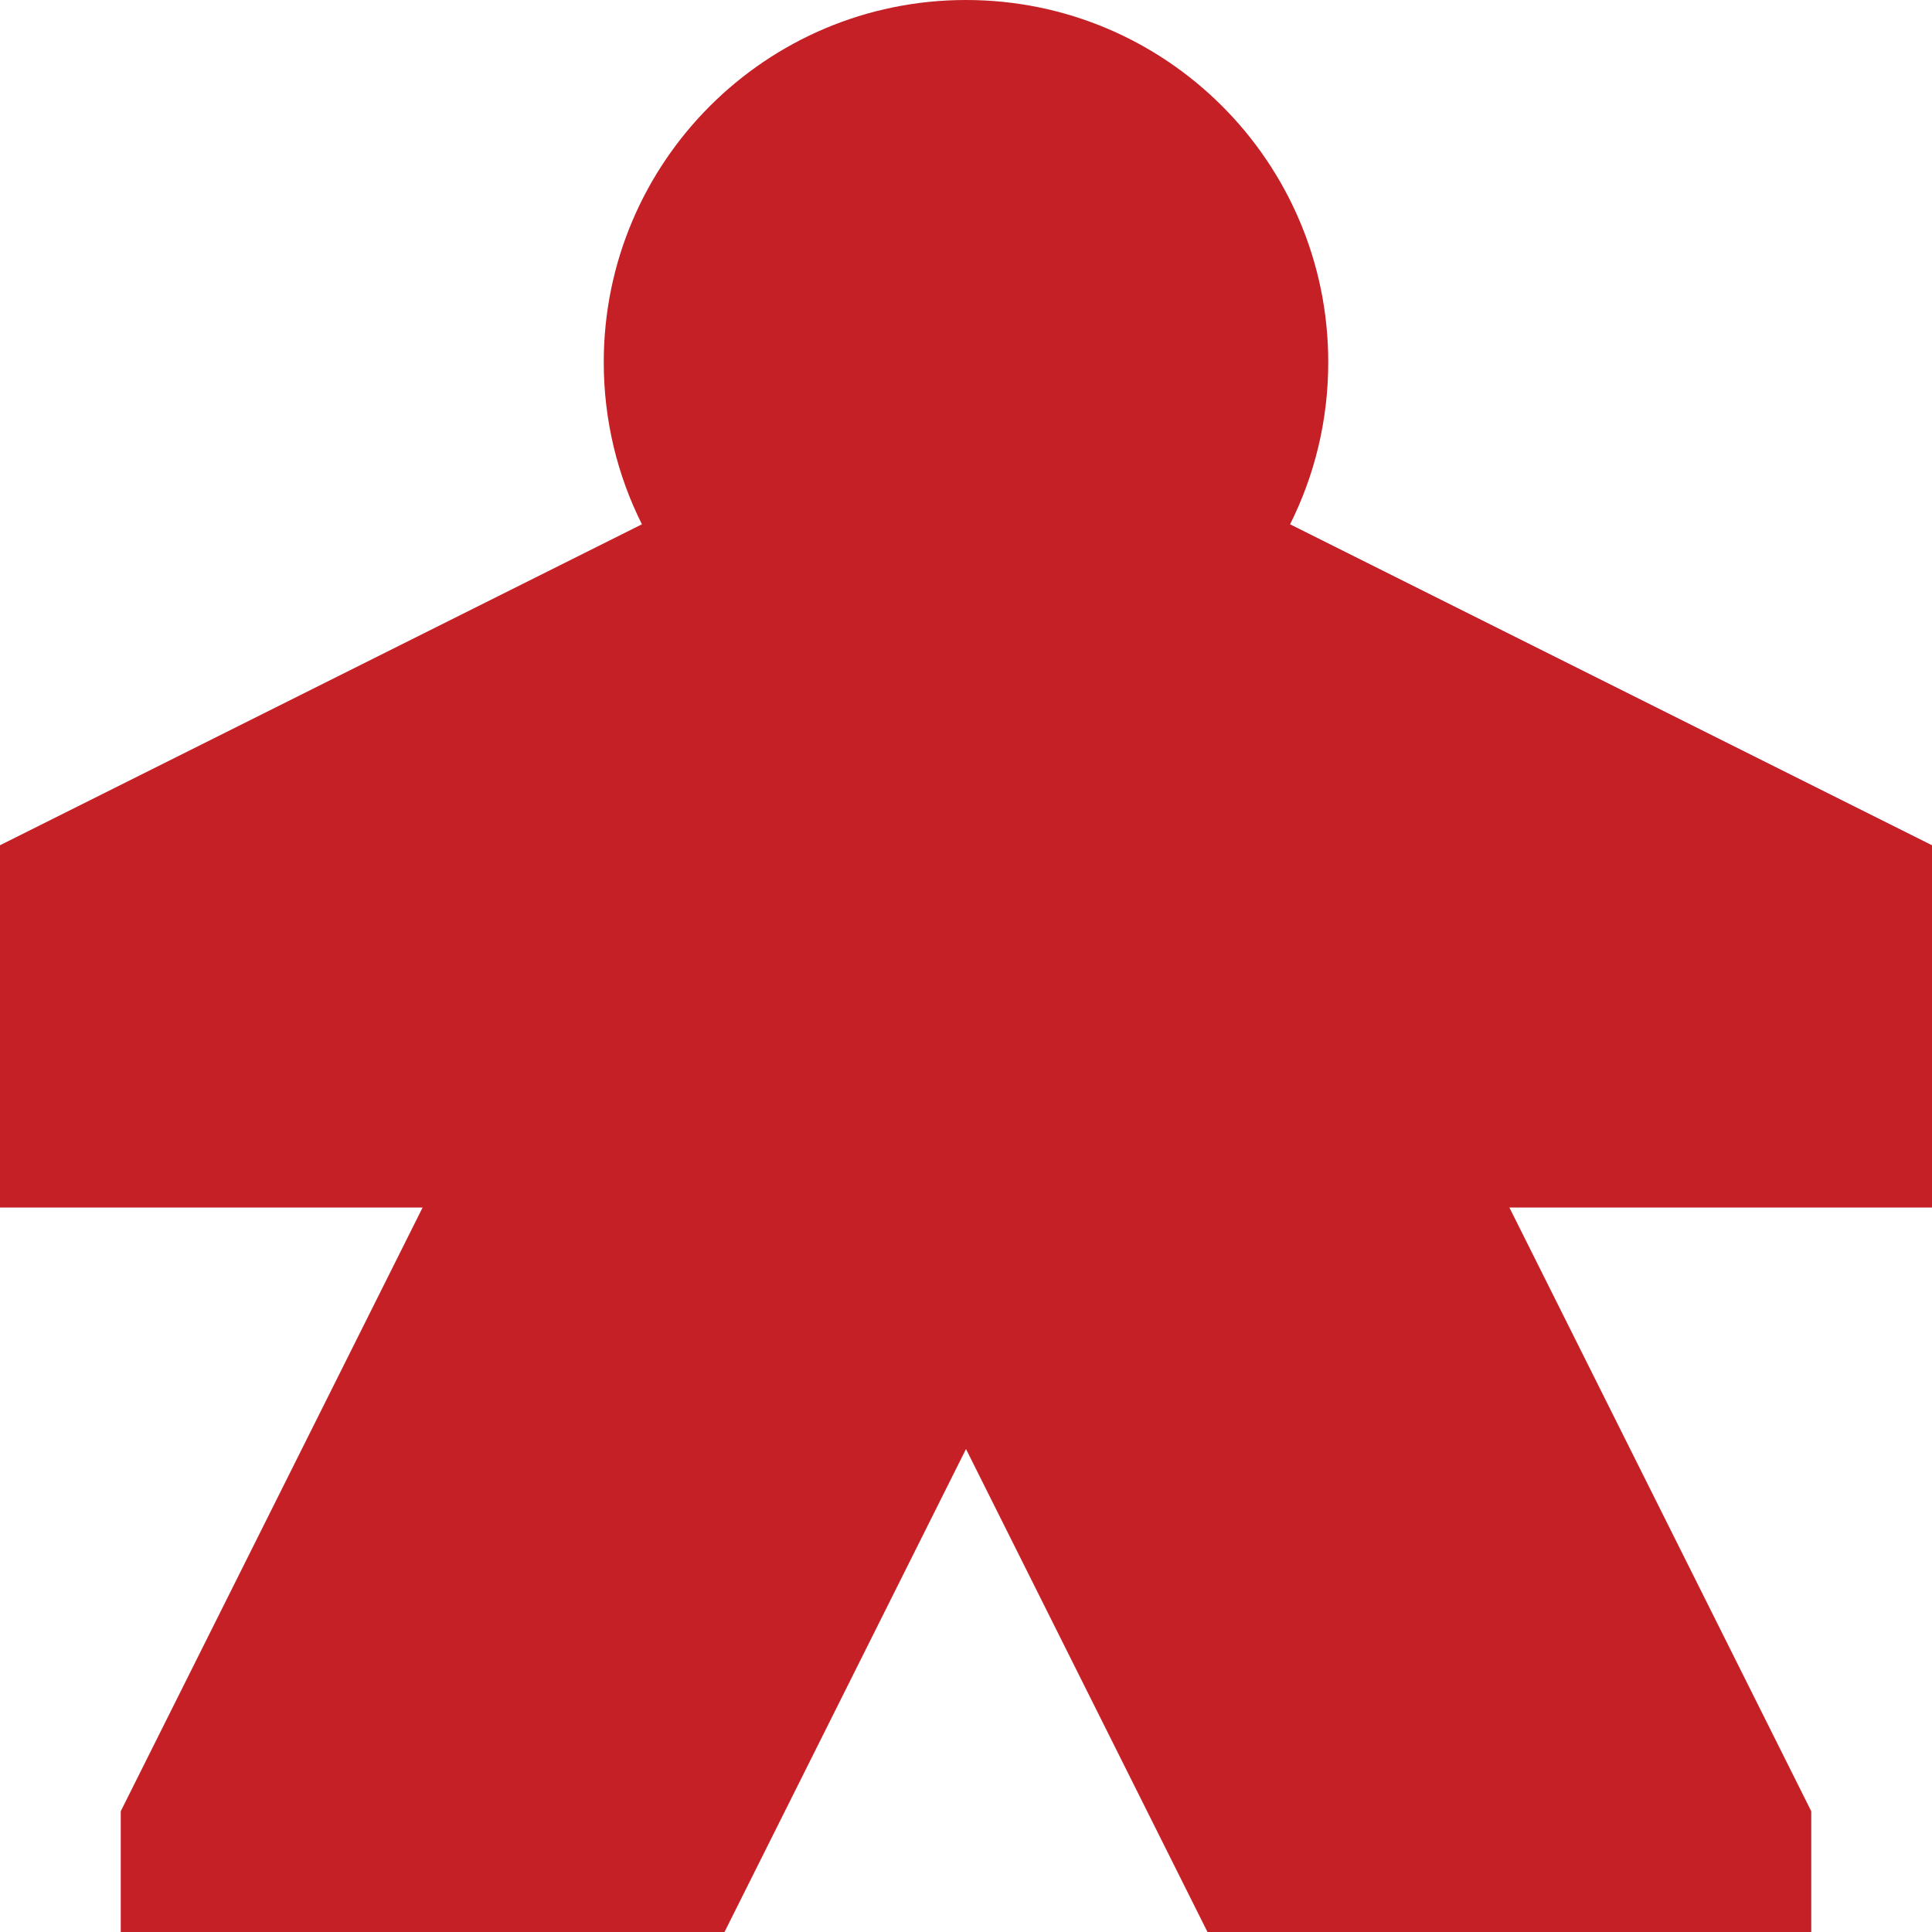 <svg width="120" height="120" viewBox="0 0 120 120" fill="none" xmlns="http://www.w3.org/2000/svg">
<g clip-path="url(#clip0_285_3133)">
<path d="M82.5 22.5C82.5 26.118 81.647 29.536 80.129 32.565L120 52.5V75H93.75L112.5 112.5V120H75L60 90L45 120H7.5V112.5L26.25 75H0V52.5L39.871 32.565C38.354 29.536 37.5 26.118 37.5 22.5C37.5 10.074 47.574 0 60 0C72.426 0 82.5 10.074 82.5 22.5Z" fill="#C42026"/>
</g>
<defs>
<clipPath id="clip0_285_3133">
<rect width="120" height="120" fill="white"/>
</clipPath>
</defs>
</svg>

